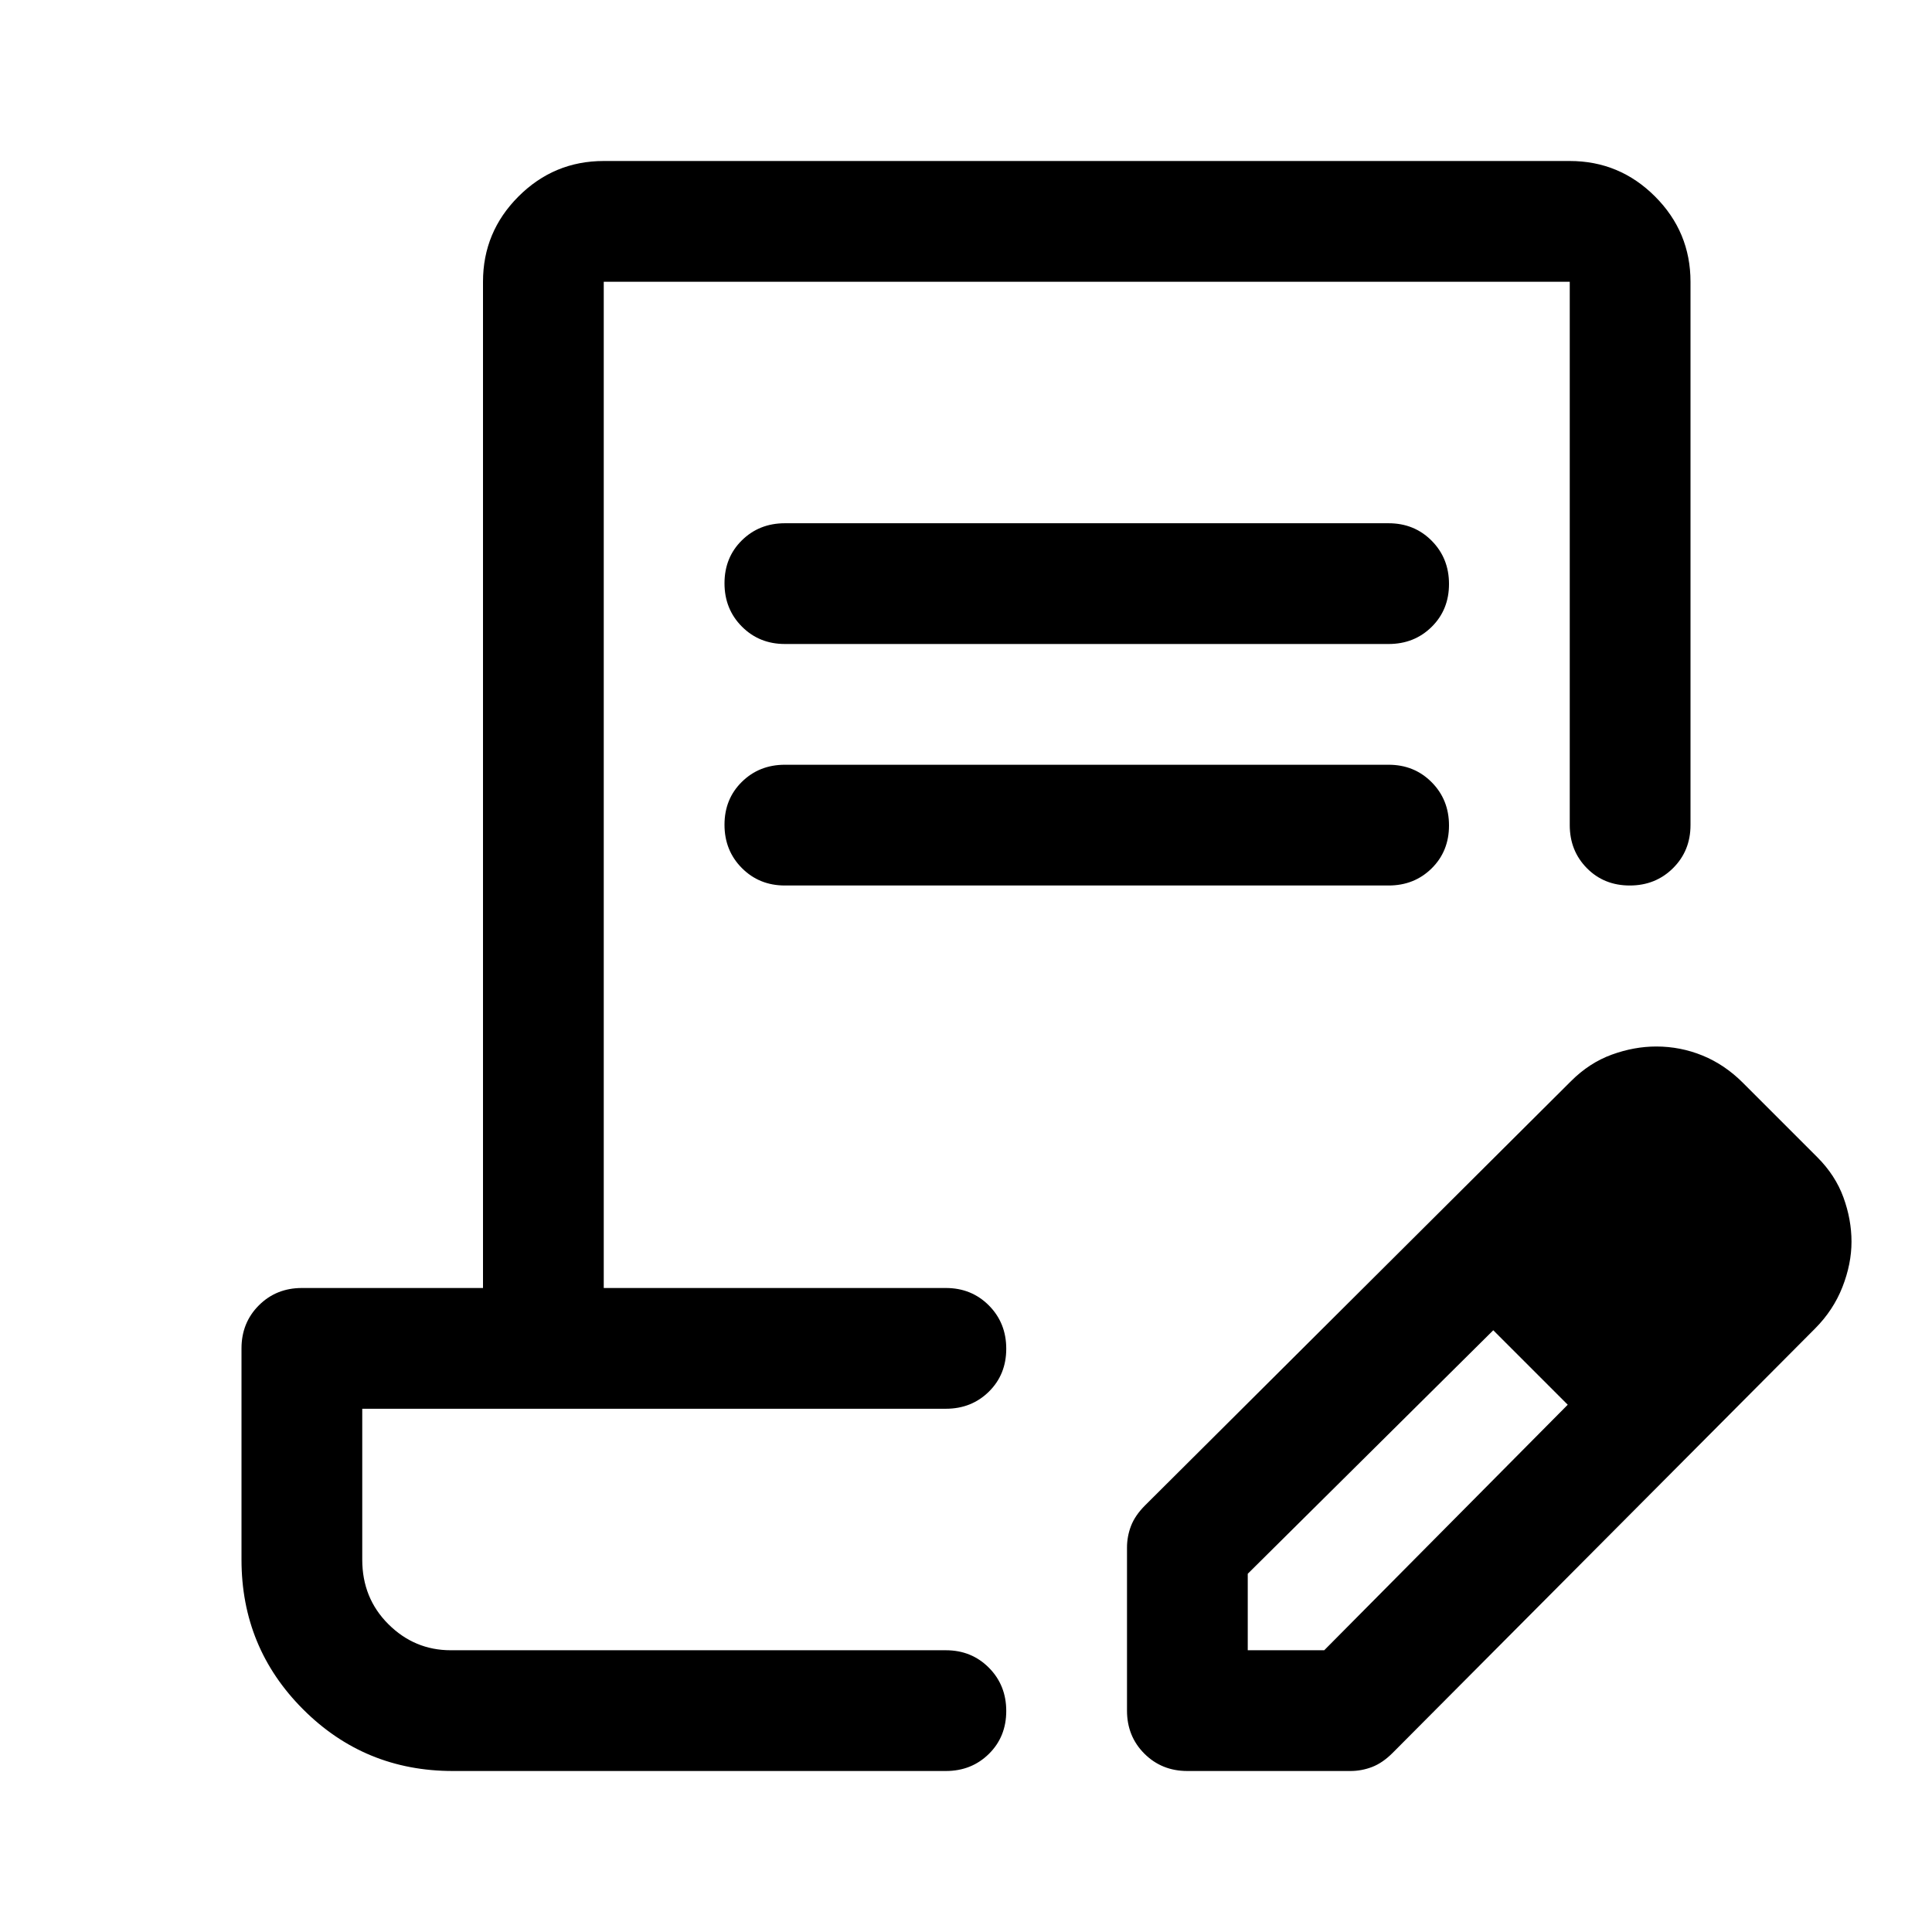 <svg xmlns="http://www.w3.org/2000/svg" width="48" height="48" viewBox="0 -960 960 960"><path d="M390-700h300q12.75 0 21.375 8.675 8.625 8.676 8.625 21.5 0 12.825-8.625 21.325T690-640H390q-12.75 0-21.375-8.675-8.625-8.676-8.625-21.5 0-12.825 8.625-21.325T390-700Zm0 120h300q12.75 0 21.375 8.675 8.625 8.676 8.625 21.5 0 12.825-8.625 21.325T690-520H390q-12.75 0-21.375-8.675-8.625-8.676-8.625-21.5 0-12.825 8.625-21.325T390-580Zm110 440H180h320ZM225-80q-43.75 0-74.375-30.625T120-185v-105q0-12.75 8.625-21.375T150-320h90v-500q0-24.75 17.625-42.375T300-880h480q24.75 0 42.375 17.625T840-820v270q0 12.75-8.675 21.375-8.676 8.625-21.5 8.625-12.825 0-21.325-8.625T780-550v-270H300v500h170q12.75 0 21.375 8.675 8.625 8.676 8.625 21.5 0 12.825-8.625 21.325T470-260H180v75q0 19.125 13 32.062Q206-140 224-140h246q12.75 0 21.375 8.675 8.625 8.676 8.625 21.5Q500-97 491.375-88.5T470-80H225Zm335-30v-81q0-5.565 2-10.783Q564-207 569-212l211.612-210.773q9.113-9.12 20.25-13.174Q812-440 823-440q12 0 23 4.5t20 13.5l37 37q9 9 13 20t4 22q0 11-4.5 22.5t-13.583 20.624L692-89q-5 5-10.217 7-5.218 2-10.783 2h-81q-12.75 0-21.375-8.625T560-110Zm300-233-37-37 37 37ZM620-140h38l121-122-18-19-19-18-122 121v38Zm141-141-19-18 37 37-18-19Z"/></svg>